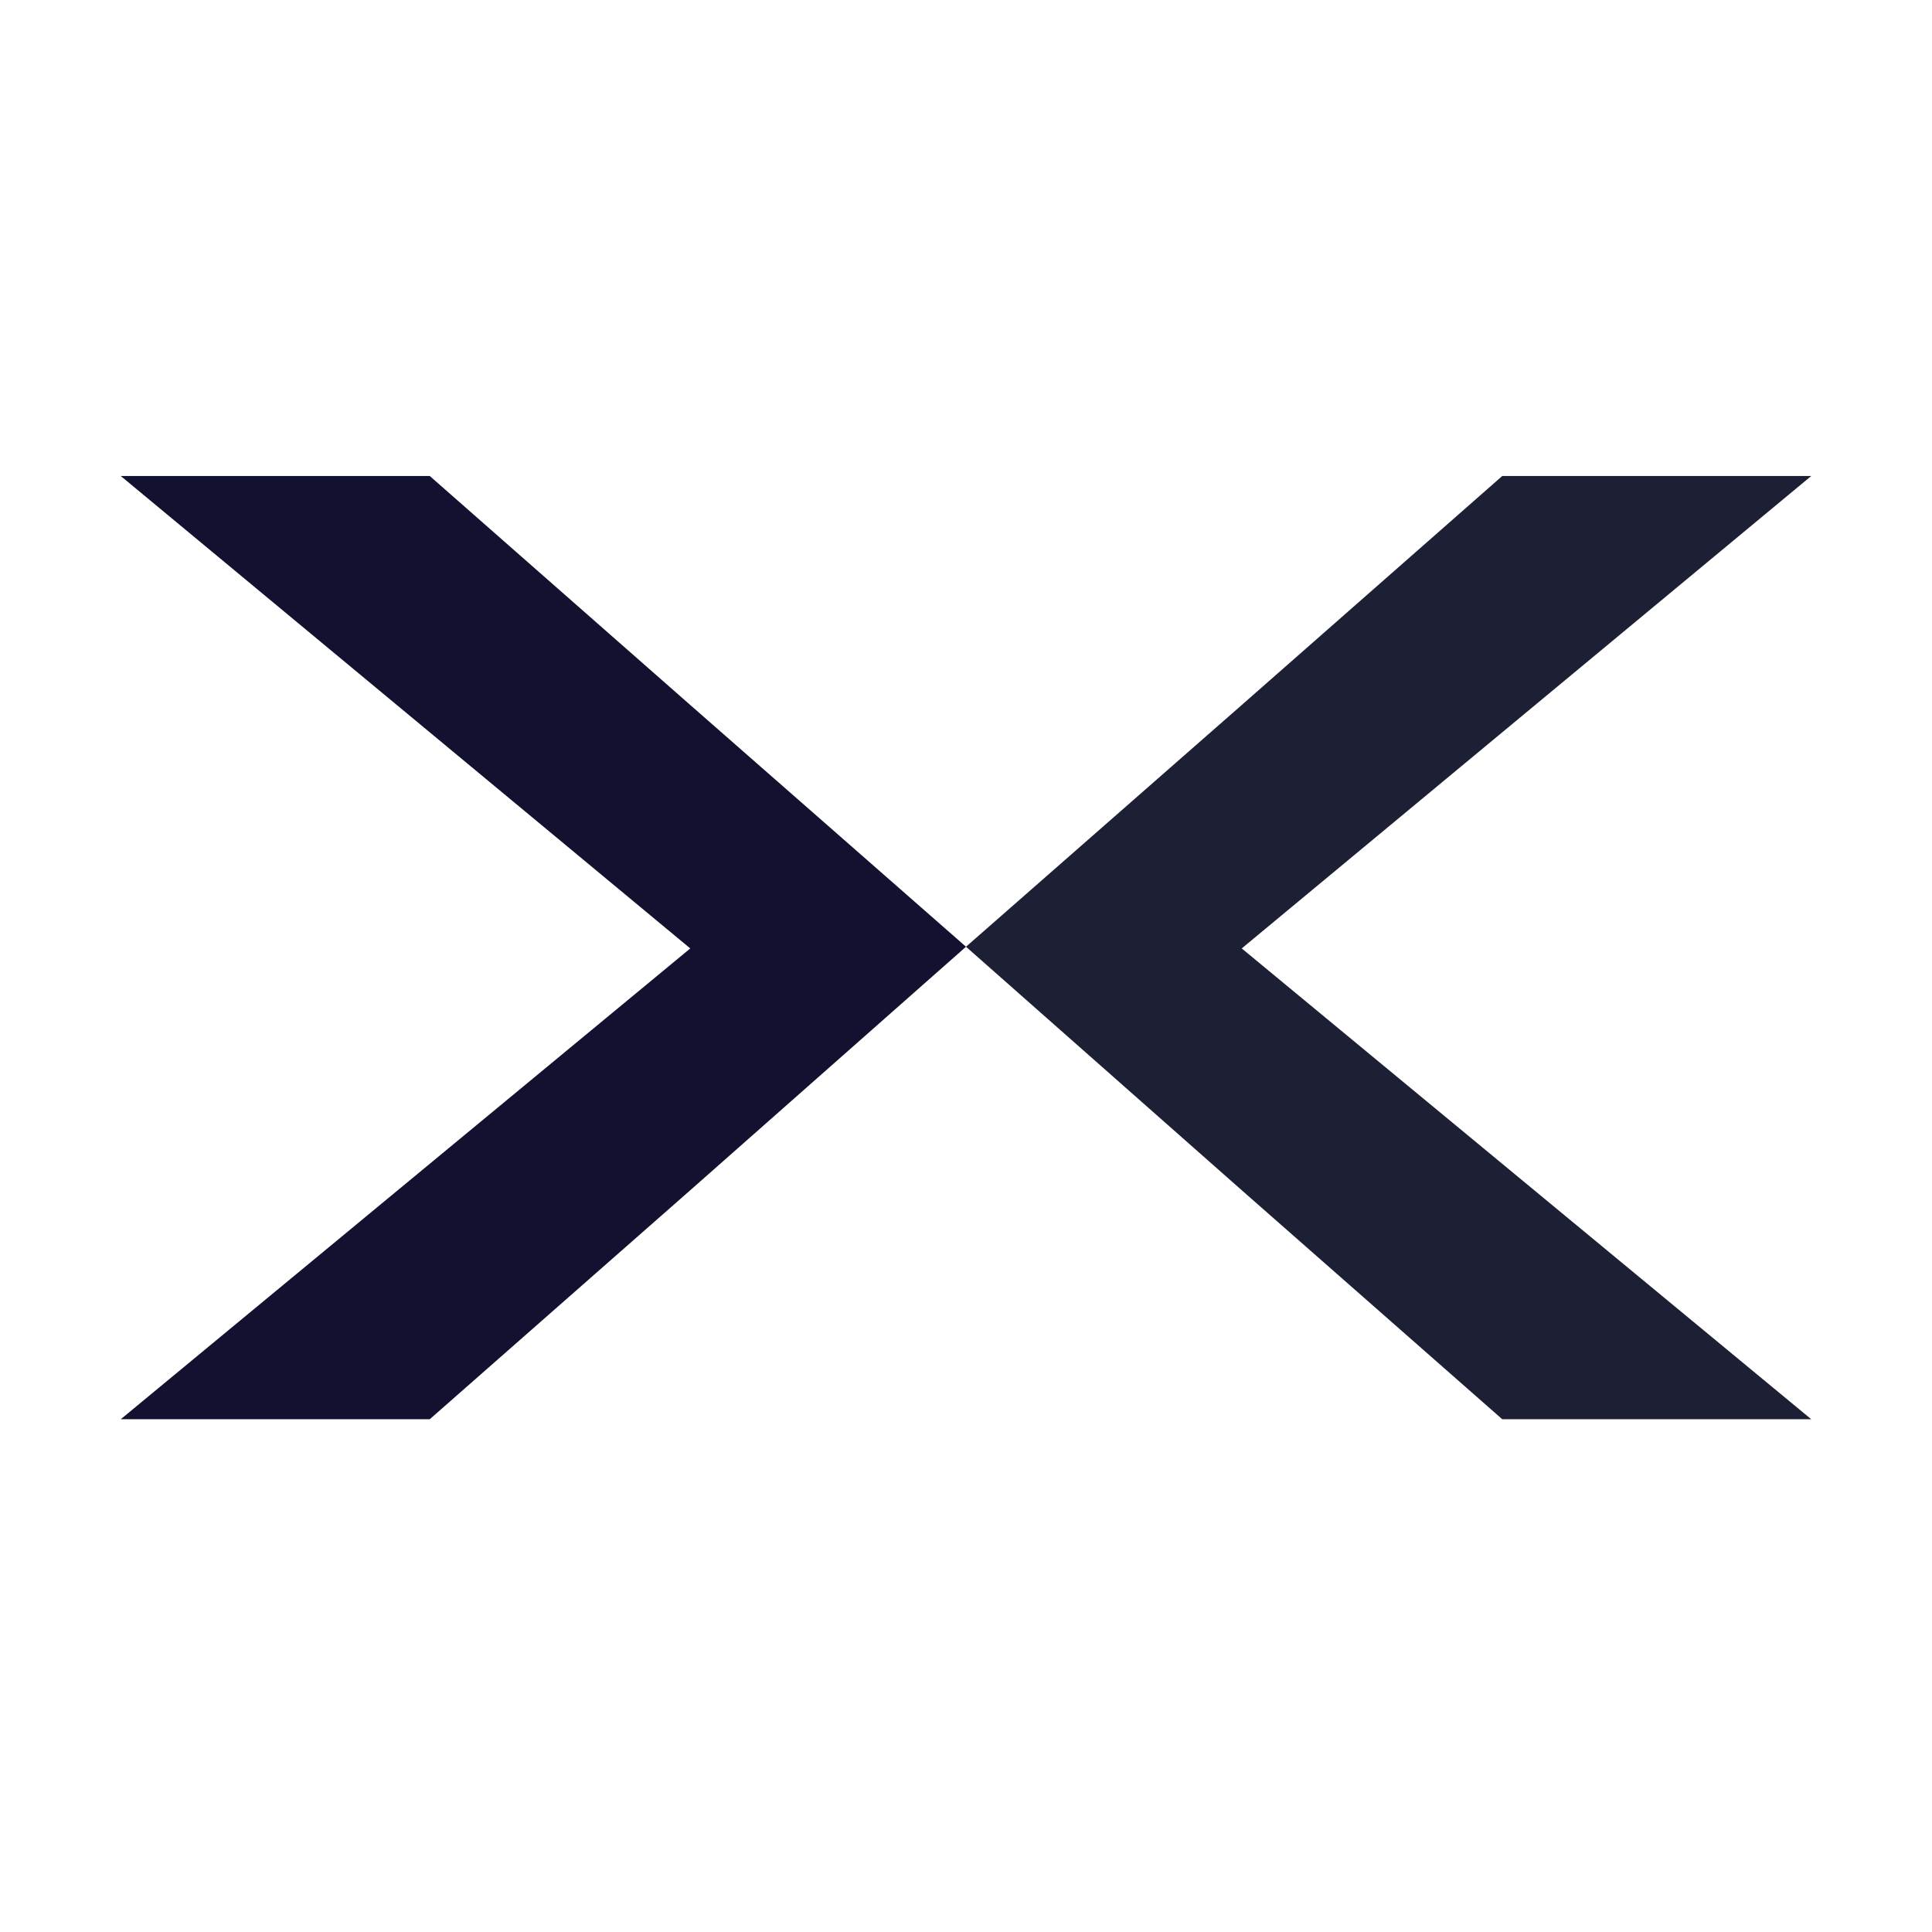 <svg width="32" height="32" viewBox="0 0 32 32" fill="none" xmlns="http://www.w3.org/2000/svg">
<path d="M11.433 11.677L7.118 7.884H2L11.433 15.709L2 23.507H7.118L11.433 19.714L16 15.681L11.433 11.677Z" fill="#12112F"/>
<path d="M20.567 11.677L24.882 7.884H30L20.567 15.709L30 23.507H24.882L20.567 19.714L16 15.681L20.567 11.677Z" fill="#1D1F34"/>
</svg>
